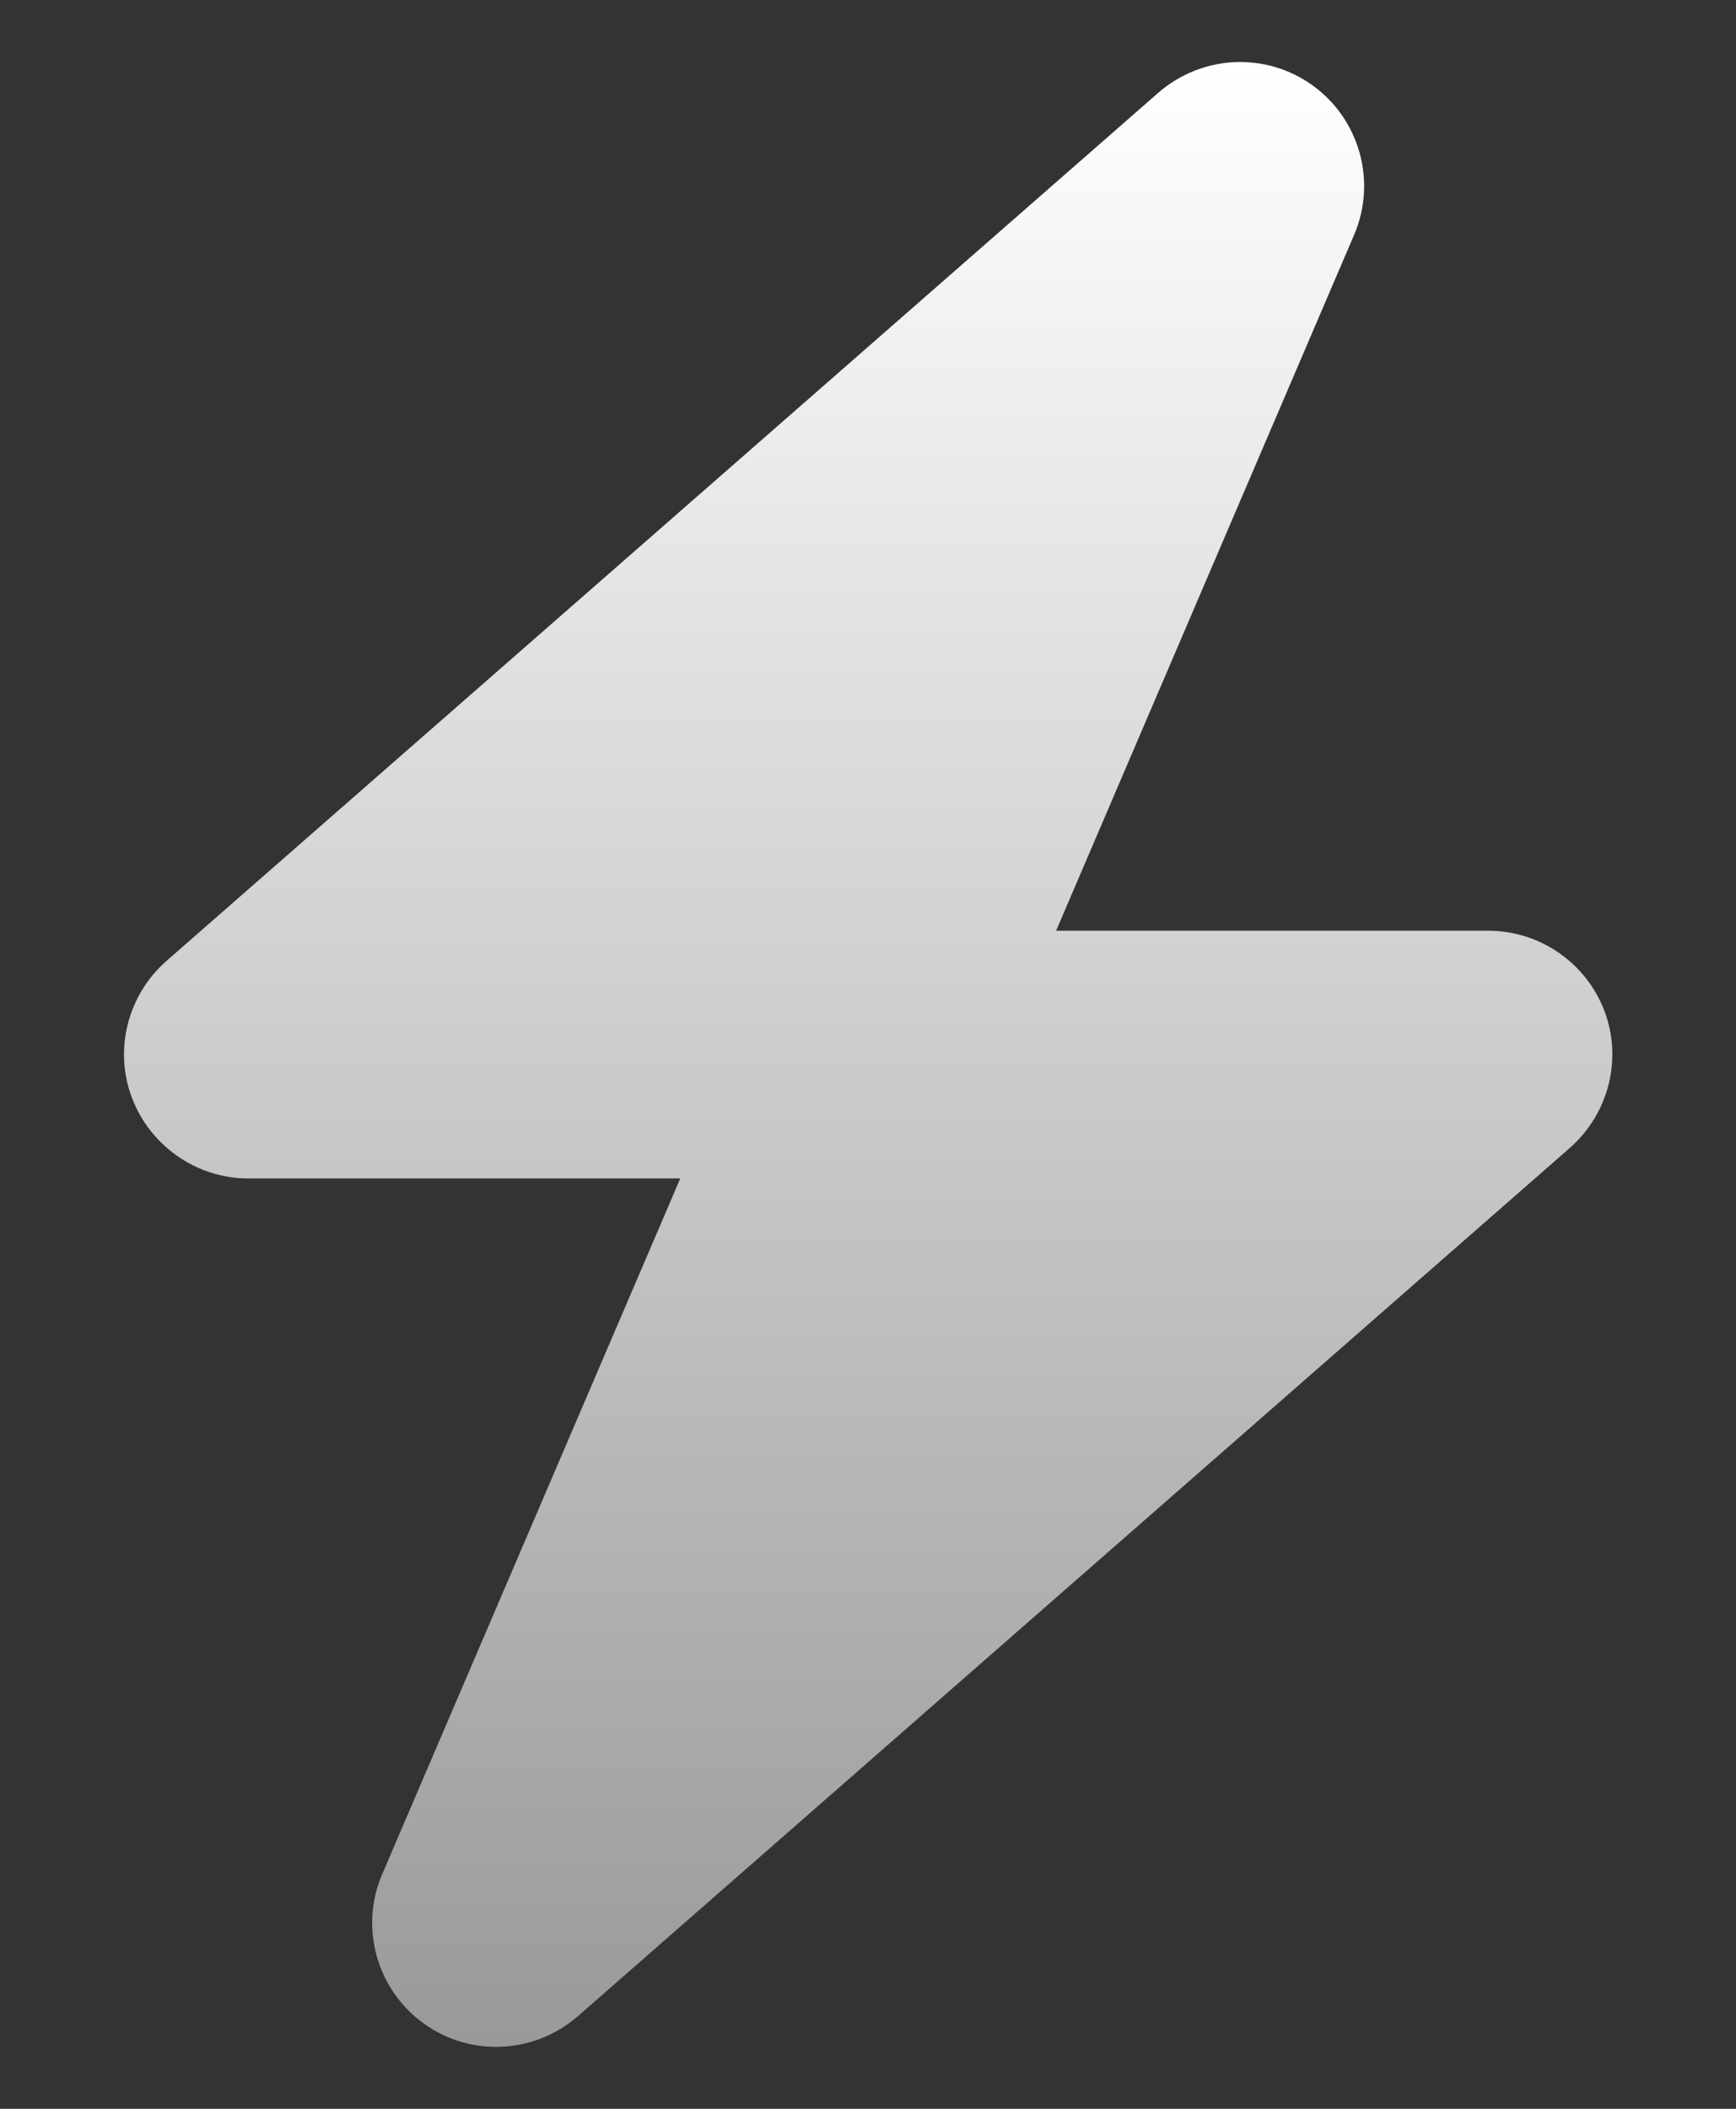 <svg width="14" height="17" viewBox="0 0 14 17" fill="none" xmlns="http://www.w3.org/2000/svg">
<rect x="0" y="0" width="14" height="17" fill="#333333" stroke="none"/>
<g clip-path="url(#clip0_5975_7487)">
<path d="M10.92 1.894C11.104 1.466 10.967 0.966 10.589 0.691C10.211 0.416 9.695 0.441 9.342 0.747L1.342 7.747C1.029 8.022 0.917 8.463 1.064 8.85C1.211 9.238 1.586 9.5 2.001 9.5H5.486L3.083 15.107C2.898 15.535 3.036 16.035 3.414 16.31C3.792 16.585 4.308 16.56 4.661 16.253L12.661 9.253C12.973 8.978 13.086 8.538 12.939 8.15C12.792 7.763 12.42 7.503 12.001 7.503H8.517L10.92 1.894Z" fill="url(#paint0_linear_5975_7487)"/>
</g>
<defs>
<linearGradient id="paint0_linear_5975_7487" x1="7.001" y1="0.5" x2="7.001" y2="16.501" gradientUnits="userSpaceOnUse">
<stop stop-color="white"/>
<stop offset="1" stop-color="#999999"/>
</linearGradient>
<clipPath id="clip0_5975_7487">
<rect width="14" height="16" fill="white" transform="translate(0 0.5)"/>
</clipPath>
</defs>
</svg>
